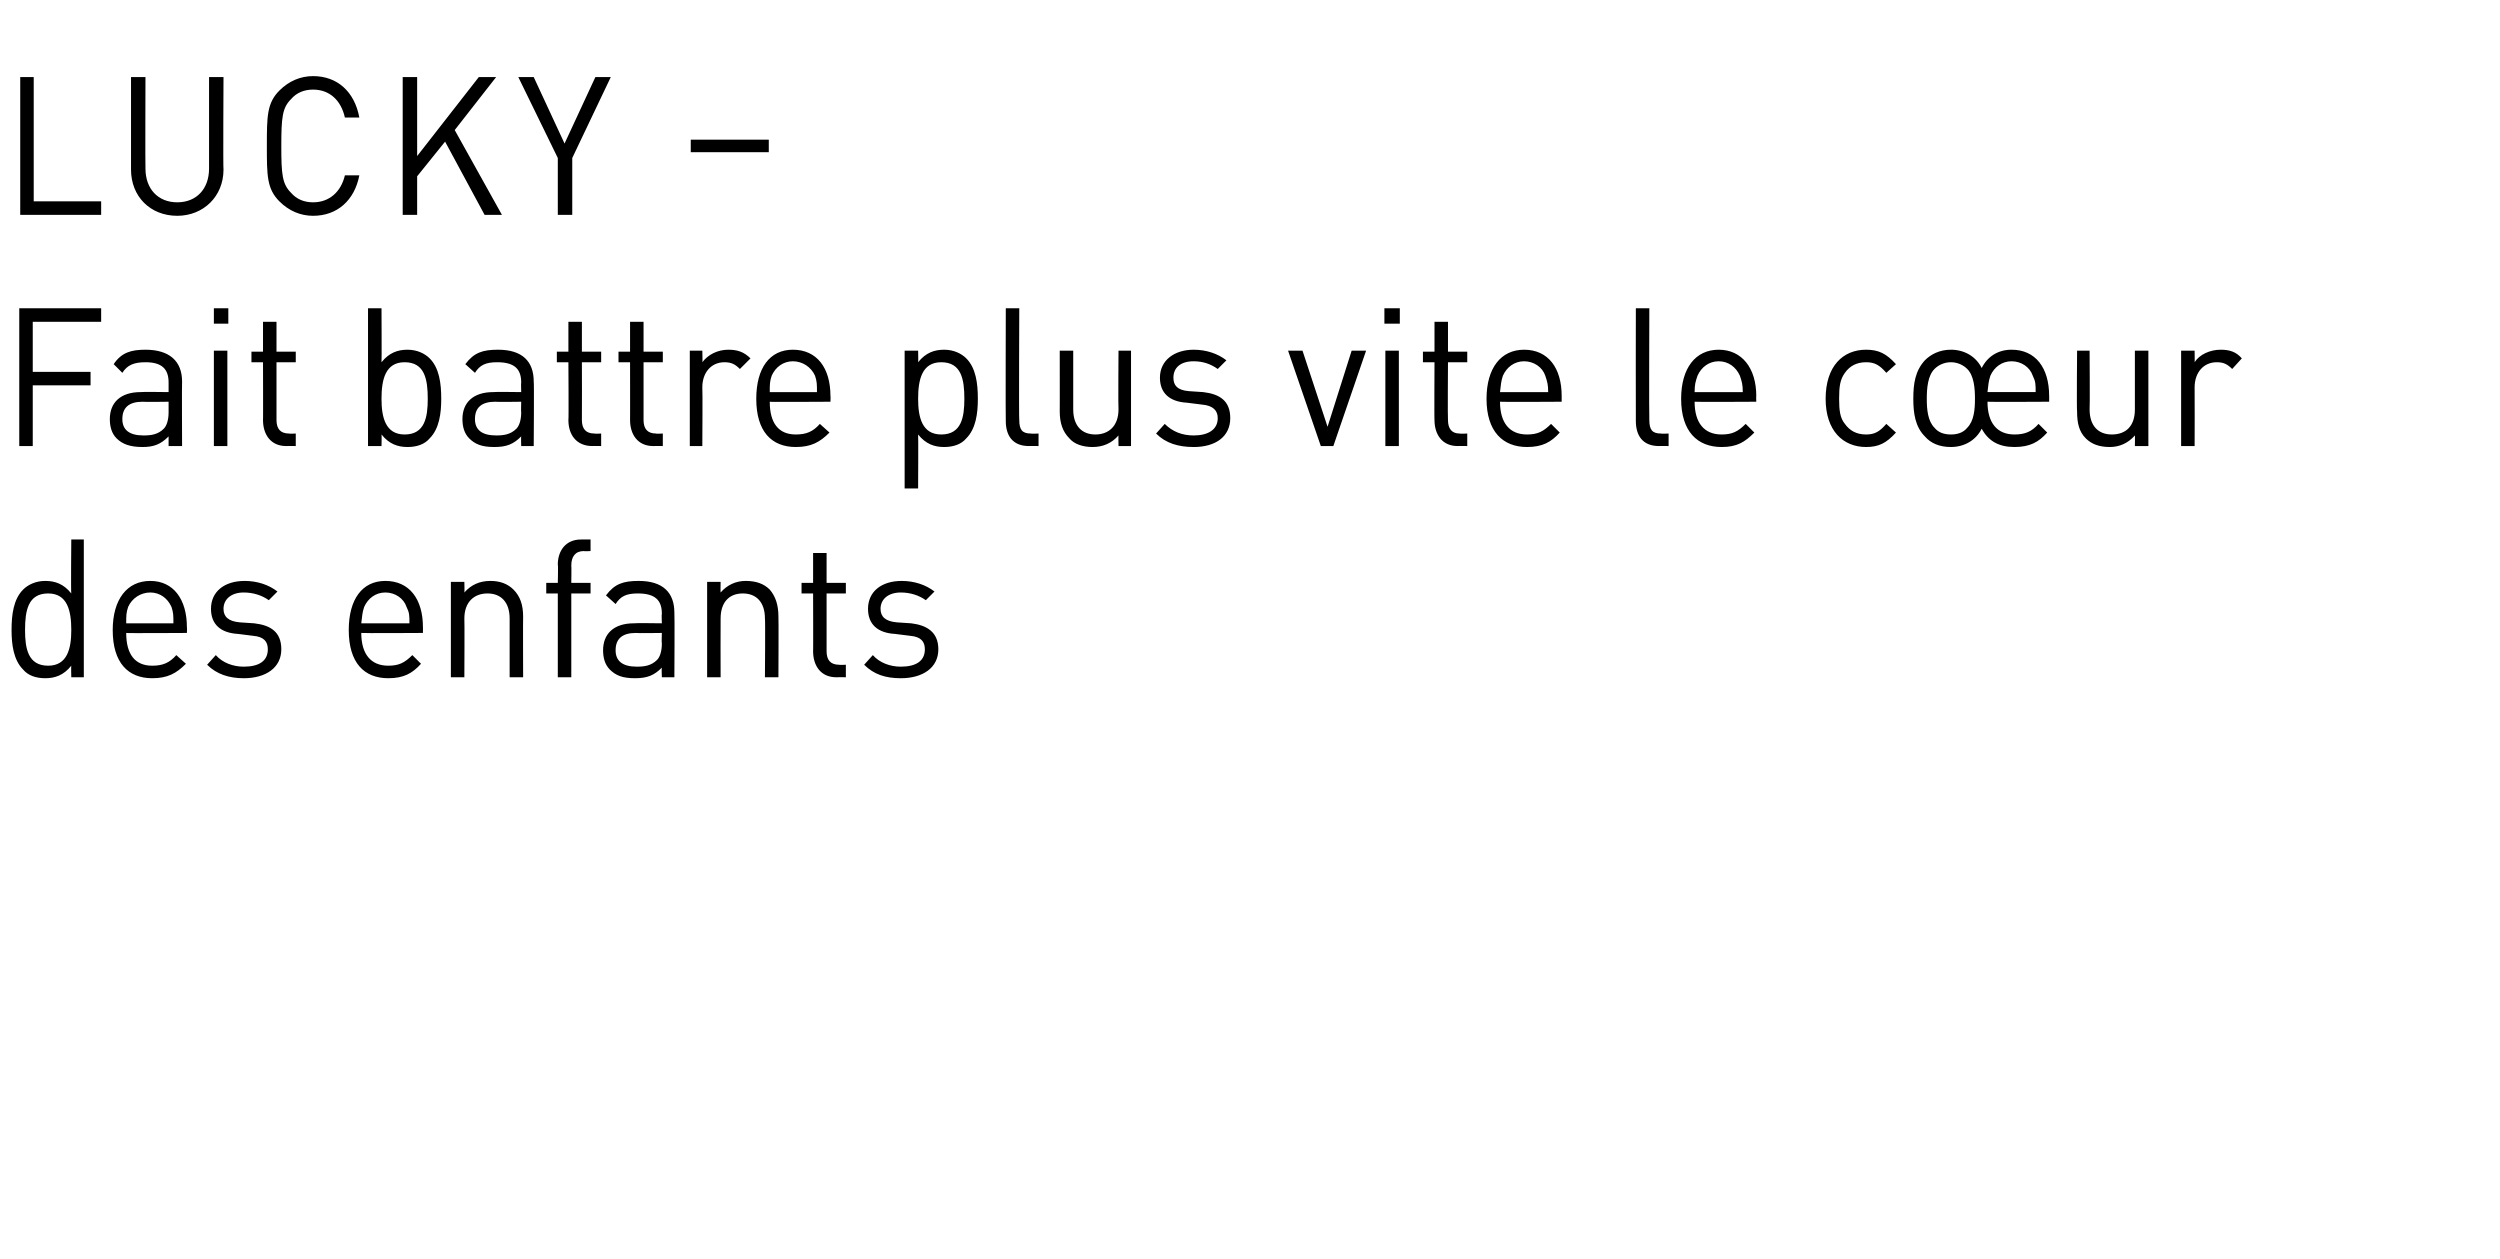 <?xml version="1.0" standalone="no"?><!DOCTYPE svg PUBLIC "-//W3C//DTD SVG 1.1//EN" "http://www.w3.org/Graphics/SVG/1.1/DTD/svg11.dtd"><svg xmlns="http://www.w3.org/2000/svg" version="1.1" width="259.5px" height="130.7px" viewBox="0 -7 259.5 130.7" style="top:-7px"><desc>Lucky – Fait battre plus vite le c ur des enfants</desc><defs/><g id="Polygon134967"><path d="m7.4 63.3c0 0-.03-1.2 0-1.2c-.8 1-1.7 1.3-2.7 1.3c-1 0-1.8-.3-2.3-.9c-1-1-1.2-2.6-1.2-4.1c0-1.6.2-3.2 1.2-4.2c.5-.5 1.3-.9 2.3-.9c1 0 1.9.3 2.7 1.3c-.05-.02 0-5.6 0-5.6l1.3 0l0 14.3l-1.3 0zm-2.4-8.7c-2.1 0-2.4 1.8-2.4 3.8c0 1.9.3 3.7 2.4 3.7c2 0 2.4-1.8 2.4-3.7c0-2-.4-3.8-2.4-3.8zm8.1 4.1c0 2.2.9 3.4 2.7 3.4c1.1 0 1.8-.3 2.5-1.1c0 0 1 .9 1 .9c-1 1-1.9 1.5-3.5 1.5c-2.5 0-4.1-1.6-4.1-5c0-3.2 1.5-5.1 3.9-5.1c2.4 0 3.8 1.9 3.8 4.8c.03-.02 0 .6 0 .6c0 0-6.34.04-6.3 0zm4.7-2.7c-.4-.9-1.2-1.5-2.2-1.5c-1 0-1.9.6-2.3 1.5c-.2.6-.2.9-.2 1.7c0 0 4.9 0 4.9 0c0-.8 0-1.1-.2-1.7zm7.5 7.4c-1.5 0-2.8-.4-3.8-1.4c0 0 .9-1 .9-1c.7.8 1.8 1.2 2.9 1.2c1.6 0 2.5-.6 2.5-1.8c0-.8-.4-1.3-1.5-1.4c0 0-1.6-.2-1.6-.2c-1.8-.1-2.8-1-2.8-2.6c0-1.8 1.4-2.9 3.5-2.9c1.3 0 2.5.4 3.4 1.1c0 0-.9.9-.9.9c-.7-.5-1.6-.8-2.6-.8c-1.3 0-2.1.7-2.1 1.7c0 .8.5 1.3 1.7 1.4c0 0 1.5.1 1.5.1c1.7.2 2.8.9 2.8 2.7c0 1.9-1.6 3-3.9 3zm12.2-4.7c0 2.2 1 3.4 2.8 3.4c1.1 0 1.7-.3 2.5-1.1c0 0 .9.9.9.9c-.9 1-1.8 1.5-3.4 1.5c-2.5 0-4.1-1.6-4.1-5c0-3.2 1.4-5.1 3.8-5.1c2.5 0 3.9 1.9 3.9 4.8c.01-.02 0 .6 0 .6c0 0-6.36.04-6.4 0zm4.7-2.7c-.3-.9-1.2-1.5-2.2-1.5c-1 0-1.8.6-2.2 1.5c-.2.6-.2.9-.3 1.7c0 0 5 0 5 0c0-.8 0-1.1-.3-1.7zm10.7 7.3c0 0 0-6.08 0-6.1c0-1.7-.9-2.6-2.3-2.6c-1.4 0-2.4.9-2.4 2.6c.03.02 0 6.1 0 6.1l-1.4 0l0-9.9l1.4 0c0 0 .03 1.12 0 1.1c.7-.8 1.6-1.2 2.7-1.2c1 0 1.8.3 2.4.9c.7.7 1 1.6 1 2.8c-.02-.02 0 6.3 0 6.3l-1.4 0zm6.4-8.7l0 8.7l-1.4 0l0-8.7l-1.2 0l0-1.1l1.2 0c0 0 .05-1.86 0-1.9c0-1.4.8-2.6 2.4-2.6c.05 0 1 0 1 0l0 1.2c0 0-.71.04-.7 0c-.9 0-1.3.6-1.3 1.5c.03-.02 0 1.8 0 1.8l2 0l0 1.1l-2 0zm9.4 8.7c0 0-.04-.96 0-1c-.8.8-1.5 1.1-2.8 1.1c-1.3 0-2-.3-2.6-.9c-.5-.5-.7-1.2-.7-2c0-1.7 1.1-2.8 3.2-2.8c.02-.04 2.9 0 2.9 0c0 0-.04-.98 0-1c0-1.4-.7-2.1-2.5-2.1c-1.2 0-1.8.3-2.3 1.1c0 0-1-.9-1-.9c.9-1.2 1.8-1.5 3.4-1.5c2.5 0 3.7 1.2 3.7 3.3c.04 0 0 6.7 0 6.7l-1.3 0zm0-4.6c0 0-2.69.04-2.7 0c-1.4 0-2.1.6-2.1 1.8c0 1.1.7 1.7 2.2 1.7c.8 0 1.5-.1 2.1-.7c.3-.3.5-.9.5-1.7c-.04 0 0-1.1 0-1.1zm10.7 4.6c0 0 .05-6.08 0-6.1c0-1.7-.9-2.6-2.3-2.6c-1.4 0-2.3.9-2.3 2.6c-.02.02 0 6.1 0 6.1l-1.4 0l0-9.9l1.4 0c0 0-.02 1.12 0 1.1c.7-.8 1.6-1.2 2.6-1.2c1.1 0 1.9.3 2.5.9c.6.7.9 1.6.9 2.8c.03-.02 0 6.3 0 6.3l-1.4 0zm7.4 0c-1.6 0-2.4-1.2-2.4-2.7c.02.04 0-6 0-6l-1.2 0l0-1.1l1.2 0l0-3.1l1.4 0l0 3.1l2 0l0 1.1l-2 0c0 0 0 6 0 6c0 .9.4 1.4 1.3 1.4c-.01.04.7 0 .7 0l0 1.3c0 0-.96-.02-1 0zm6.7.1c-1.6 0-2.8-.4-3.8-1.4c0 0 .9-1 .9-1c.7.8 1.8 1.2 2.9 1.2c1.6 0 2.5-.6 2.5-1.8c0-.8-.4-1.3-1.5-1.4c0 0-1.6-.2-1.6-.2c-1.8-.1-2.8-1-2.8-2.6c0-1.8 1.4-2.9 3.5-2.9c1.3 0 2.5.4 3.4 1.1c0 0-.9.9-.9.9c-.7-.5-1.6-.8-2.6-.8c-1.3 0-2.1.7-2.1 1.7c0 .8.5 1.3 1.7 1.4c0 0 1.5.1 1.5.1c1.6.2 2.8.9 2.8 2.7c0 1.9-1.6 3-3.9 3z" stroke="none" fill="#000"/></g><g id="Polygon134966"><path d="m3.4 26.4l0 5.2l6 0l0 1.4l-6 0l0 6.3l-1.4 0l0-14.3l8.5 0l0 1.4l-7.1 0zm14.1 12.9c0 0-.01-.96 0-1c-.8.8-1.5 1.1-2.7 1.1c-1.3 0-2.1-.3-2.7-.9c-.5-.5-.7-1.2-.7-2c0-1.7 1.1-2.8 3.2-2.8c.05-.04 2.9 0 2.9 0c0 0-.01-.98 0-1c0-1.4-.7-2.1-2.4-2.1c-1.2 0-1.9.3-2.4 1.1c0 0-.9-.9-.9-.9c.8-1.2 1.8-1.5 3.3-1.5c2.5 0 3.8 1.2 3.8 3.3c-.03 0 0 6.7 0 6.7l-1.4 0zm0-4.6c0 0-2.66.04-2.7 0c-1.4 0-2.1.6-2.1 1.8c0 1.1.7 1.7 2.2 1.7c.8 0 1.5-.1 2.1-.7c.3-.3.5-.9.5-1.7c-.01 0 0-1.1 0-1.1zm4.7 4.6l0-9.9l1.4 0l0 9.9l-1.4 0zm0-12.7l0-1.6l1.5 0l0 1.6l-1.5 0zm7.5 12.7c-1.6 0-2.4-1.2-2.4-2.7c.02.04 0-6 0-6l-1.2 0l0-1.1l1.2 0l0-3.1l1.4 0l0 3.1l2 0l0 1.1l-2 0c0 0 0 6 0 6c0 .9.4 1.4 1.3 1.4c-.01.04.7 0 .7 0l0 1.3c0 0-.96-.02-1 0zm14.9-.8c-.5.6-1.3.9-2.3.9c-1 0-1.9-.3-2.7-1.3c.03 0 0 1.2 0 1.2l-1.4 0l0-14.3l1.4 0c0 0 .03 5.58 0 5.6c.8-1 1.7-1.3 2.7-1.3c1 0 1.8.4 2.3.9c1 1 1.2 2.6 1.2 4.2c0 1.5-.2 3.1-1.2 4.1zm-2.6-7.9c-2 0-2.4 1.8-2.4 3.8c0 1.9.4 3.7 2.4 3.7c2.1 0 2.4-1.8 2.4-3.7c0-2-.3-3.8-2.4-3.8zm12.1 8.7c0 0-.03-.96 0-1c-.8.8-1.5 1.1-2.8 1.1c-1.3 0-2-.3-2.6-.9c-.5-.5-.7-1.2-.7-2c0-1.7 1.1-2.8 3.2-2.8c.02-.04 2.9 0 2.9 0c0 0-.03-.98 0-1c0-1.4-.7-2.1-2.5-2.1c-1.2 0-1.8.3-2.3 1.1c0 0-1-.9-1-.9c.9-1.2 1.8-1.5 3.4-1.5c2.5 0 3.7 1.2 3.7 3.3c.05 0 0 6.7 0 6.7l-1.3 0zm0-4.6c0 0-2.68.04-2.7 0c-1.4 0-2.1.6-2.1 1.8c0 1.1.7 1.7 2.2 1.7c.8 0 1.5-.1 2.1-.7c.3-.3.5-.9.5-1.7c-.03 0 0-1.1 0-1.1zm7.4 4.6c-1.7 0-2.5-1.2-2.5-2.7c.04.04 0-6 0-6l-1.2 0l0-1.1l1.2 0l0-3.1l1.4 0l0 3.1l2 0l0 1.1l-2 0c0 0 .02 6 0 6c0 .9.4 1.4 1.3 1.4c.01.04.7 0 .7 0l0 1.3c0 0-.94-.02-.9 0zm6.3 0c-1.6 0-2.4-1.2-2.4-2.7c.01.04 0-6 0-6l-1.2 0l0-1.1l1.2 0l0-3.1l1.4 0l0 3.1l2 0l0 1.1l-2 0c0 0 0 6 0 6c0 .9.4 1.4 1.3 1.4c-.02.04.7 0 .7 0l0 1.3c0 0-.97-.02-1 0zm9-8c-.5-.5-.9-.7-1.6-.7c-1.4 0-2.3 1.1-2.3 2.6c.04.04 0 6.1 0 6.1l-1.3 0l0-9.9l1.3 0c0 0 .04 1.24 0 1.2c.6-.8 1.6-1.3 2.7-1.3c.9 0 1.6.2 2.3.9c0 0-1.1 1.1-1.1 1.1zm3.1 3.4c0 2.2.9 3.4 2.7 3.4c1.1 0 1.8-.3 2.5-1.1c0 0 1 .9 1 .9c-1 1-1.9 1.5-3.5 1.5c-2.5 0-4.1-1.6-4.1-5c0-3.2 1.4-5.1 3.8-5.1c2.5 0 3.9 1.9 3.9 4.8c.03-.02 0 .6 0 .6c0 0-6.35.04-6.3 0zm4.7-2.7c-.4-.9-1.3-1.5-2.3-1.5c-1 0-1.8.6-2.2 1.5c-.2.6-.2.9-.2 1.7c0 0 4.9 0 4.9 0c0-.8 0-1.1-.2-1.7zm15.7 6.5c-.5.6-1.3.9-2.3.9c-1 0-1.9-.3-2.7-1.3c.03.02 0 5.6 0 5.6l-1.4 0l0-14.3l1.4 0c0 0 .03 1.2 0 1.2c.8-1 1.7-1.3 2.7-1.3c1 0 1.8.4 2.3.9c1 1 1.2 2.6 1.2 4.2c0 1.5-.2 3.1-1.2 4.1zm-2.6-7.9c-2 0-2.4 1.8-2.4 3.8c0 1.9.4 3.7 2.4 3.7c2.1 0 2.4-1.8 2.4-3.7c0-2-.3-3.8-2.4-3.8zm9.1 8.7c-1.7 0-2.4-1.1-2.4-2.6c-.03-.04 0-11.7 0-11.7l1.4 0c0 0-.05 11.6 0 11.6c0 1 .3 1.4 1.2 1.4c.02.04.8 0 .8 0l0 1.3c0 0-1.03-.02-1 0zm9.3 0c0 0-.02-1.12 0-1.1c-.7.8-1.6 1.2-2.7 1.2c-1 0-1.9-.3-2.4-.9c-.7-.7-1-1.6-1-2.8c.01.02 0-6.3 0-6.3l1.4 0c0 0 0 6.1 0 6.1c0 1.7.9 2.6 2.3 2.6c1.4 0 2.4-.9 2.4-2.6c-.04 0 0-6.1 0-6.1l1.3 0l0 9.9l-1.3 0zm7.8.1c-1.6 0-2.9-.4-3.9-1.4c0 0 .9-1 .9-1c.8.8 1.8 1.2 3 1.2c1.5 0 2.5-.6 2.5-1.8c0-.8-.5-1.3-1.6-1.4c0 0-1.6-.2-1.6-.2c-1.8-.1-2.8-1-2.8-2.6c0-1.8 1.5-2.9 3.5-2.9c1.3 0 2.5.4 3.4 1.1c0 0-.9.9-.9.9c-.7-.5-1.5-.8-2.5-.8c-1.4 0-2.1.7-2.1 1.7c0 .8.4 1.3 1.6 1.4c0 0 1.5.1 1.5.1c1.7.2 2.8.9 2.8 2.7c0 1.9-1.5 3-3.8 3zm14.5-.1l-1.3 0l-3.4-9.9l1.5 0l2.6 7.9l2.5-7.9l1.5 0l-3.4 9.9zm5.4 0l0-9.9l1.4 0l0 9.9l-1.4 0zm-.1-12.7l0-1.6l1.6 0l0 1.6l-1.6 0zm7.6 12.7c-1.6 0-2.4-1.2-2.4-2.7c-.03.04 0-6 0-6l-1.2 0l0-1.1l1.2 0l0-3.1l1.4 0l0 3.1l2 0l0 1.1l-2 0c0 0-.04 6 0 6c0 .9.4 1.4 1.2 1.4c.04.04.8 0 .8 0l0 1.3c0 0-1.01-.02-1 0zm4.4-4.6c0 2.2 1 3.4 2.8 3.4c1.1 0 1.7-.3 2.5-1.1c0 0 .9.9.9.9c-.9 1-1.8 1.5-3.4 1.5c-2.5 0-4.2-1.6-4.2-5c0-3.2 1.5-5.1 3.9-5.1c2.5 0 3.9 1.9 3.9 4.8c0-.02 0 .6 0 .6c0 0-6.37.04-6.4 0zm4.7-2.7c-.3-.9-1.2-1.5-2.2-1.5c-1 0-1.8.6-2.2 1.5c-.2.6-.2.9-.3 1.7c0 0 5 0 5 0c0-.8-.1-1.1-.3-1.7zm11.8 7.3c-1.7 0-2.4-1.1-2.4-2.6c-.02-.04 0-11.7 0-11.7l1.4 0c0 0-.04 11.6 0 11.6c0 1 .3 1.4 1.2 1.4c.03.04.8 0 .8 0l0 1.3c0 0-1.02-.02-1 0zm3.7-4.6c0 2.2 1 3.4 2.8 3.4c1.1 0 1.7-.3 2.5-1.1c0 0 .9.9.9.9c-1 1-1.8 1.5-3.4 1.5c-2.5 0-4.2-1.6-4.2-5c0-3.2 1.5-5.1 3.9-5.1c2.4 0 3.9 1.9 3.9 4.8c-.02-.02 0 .6 0 .6c0 0-6.39.04-6.4 0zm4.7-2.7c-.4-.9-1.2-1.5-2.2-1.5c-1 0-1.8.6-2.2 1.5c-.2.6-.3.9-.3 1.7c0 0 5 0 5 0c0-.8-.1-1.1-.3-1.7zm13.1 7.4c-2.4 0-4.2-1.7-4.2-5c0-3.4 1.8-5.1 4.2-5.1c1.3 0 2.1.4 3.1 1.5c0 0-1 .9-1 .9c-.7-.8-1.2-1.1-2.1-1.1c-1 0-1.7.4-2.2 1.1c-.5.7-.6 1.4-.6 2.7c0 1.2.1 2 .6 2.6c.5.7 1.2 1.1 2.2 1.1c.9 0 1.4-.3 2.1-1.1c0 0 1 .9 1 .9c-1 1.1-1.8 1.5-3.1 1.5zm12.6-4.7c0 2.2 1 3.4 2.8 3.4c1.1 0 1.8-.3 2.5-1.1c0 0 .9.9.9.9c-.9 1-1.8 1.5-3.4 1.5c-1.6 0-2.7-.6-3.4-1.9c-.6 1.2-1.8 1.9-3.2 1.9c-1.2 0-2.1-.4-2.7-1.1c-1-1-1.2-2.4-1.2-3.9c0-1.6.2-2.9 1.2-4c.6-.6 1.5-1.1 2.7-1.1c1.4 0 2.6.7 3.2 1.9c.6-1.2 1.7-1.9 3.1-1.9c2.5 0 3.9 1.9 3.9 4.8c.01-.02 0 .6 0 .6c0 0-6.36.04-6.4 0zm-2.1-3.4c-.4-.4-1-.7-1.7-.7c-.7 0-1.3.3-1.7.7c-.7.7-.8 2-.8 3.1c0 1.1.1 2.3.8 3c.4.5 1 .7 1.7.7c.7 0 1.3-.2 1.7-.7c.7-.7.8-1.9.8-3c0-1.1-.1-2.4-.8-3.1zm6.8.7c-.3-.9-1.2-1.5-2.2-1.5c-1 0-1.8.6-2.2 1.5c-.2.6-.2.9-.3 1.7c0 0 5 0 5 0c0-.8 0-1.1-.3-1.7zm10.6 7.3c0 0 .02-1.12 0-1.1c-.7.8-1.6 1.2-2.6 1.2c-1.1 0-1.9-.3-2.5-.9c-.7-.7-.9-1.6-.9-2.8c-.05.02 0-6.3 0-6.3l1.3 0c0 0 .04 6.1 0 6.1c0 1.7.9 2.6 2.3 2.6c1.5 0 2.4-.9 2.4-2.6c0 0 0-6.1 0-6.1l1.4 0l0 9.9l-1.4 0zm10.1-8c-.5-.5-.9-.7-1.6-.7c-1.4 0-2.3 1.1-2.3 2.6c.02.04 0 6.1 0 6.1l-1.4 0l0-9.9l1.4 0c0 0 .02 1.24 0 1.2c.5-.8 1.6-1.3 2.7-1.3c.9 0 1.6.2 2.2.9c0 0-1 1.1-1 1.1z" stroke="none" fill="#000"/></g><g id="Polygon134965"><path d="m2.1 15.3l0-14.3l1.4 0l0 12.9l7 0l0 1.4l-8.4 0zm16.3.1c-2.8 0-4.8-2-4.8-4.8c.01-.02 0-9.6 0-9.6l1.5 0c0 0-.03 9.46 0 9.5c0 2.1 1.3 3.5 3.3 3.5c2 0 3.3-1.4 3.3-3.5c0-.04 0-9.5 0-9.5l1.5 0c0 0-.05 9.58 0 9.6c0 2.8-2.1 4.8-4.8 4.8zm14.1 0c-1.3 0-2.5-.5-3.5-1.5c-1.3-1.3-1.3-2.7-1.3-5.7c0-3.1 0-4.5 1.3-5.8c1-1 2.2-1.5 3.5-1.5c2.5 0 4.3 1.6 4.8 4.3c0 0-1.5 0-1.5 0c-.4-1.8-1.6-2.9-3.3-2.9c-.9 0-1.7.3-2.3 1c-.9.9-1 1.9-1 4.9c0 2.9.1 3.9 1 4.8c.6.7 1.4 1 2.3 1c1.7 0 2.9-1.1 3.3-2.8c0 0 1.5 0 1.5 0c-.5 2.6-2.3 4.2-4.8 4.2zm17.8-.1l-4.1-7.6l-2.9 3.6l0 4l-1.5 0l0-14.3l1.5 0l0 8.2l6.4-8.2l1.8 0l-4.3 5.5l4.9 8.8l-1.8 0zm9.1-5.9l0 5.9l-1.5 0l0-5.9l-4.1-8.4l1.6 0l3.2 6.9l3.2-6.9l1.6 0l-4 8.4zm12.3-.6l0-1.3l8.1 0l0 1.3l-8.1 0z" stroke="none" fill="#000"/></g></svg>